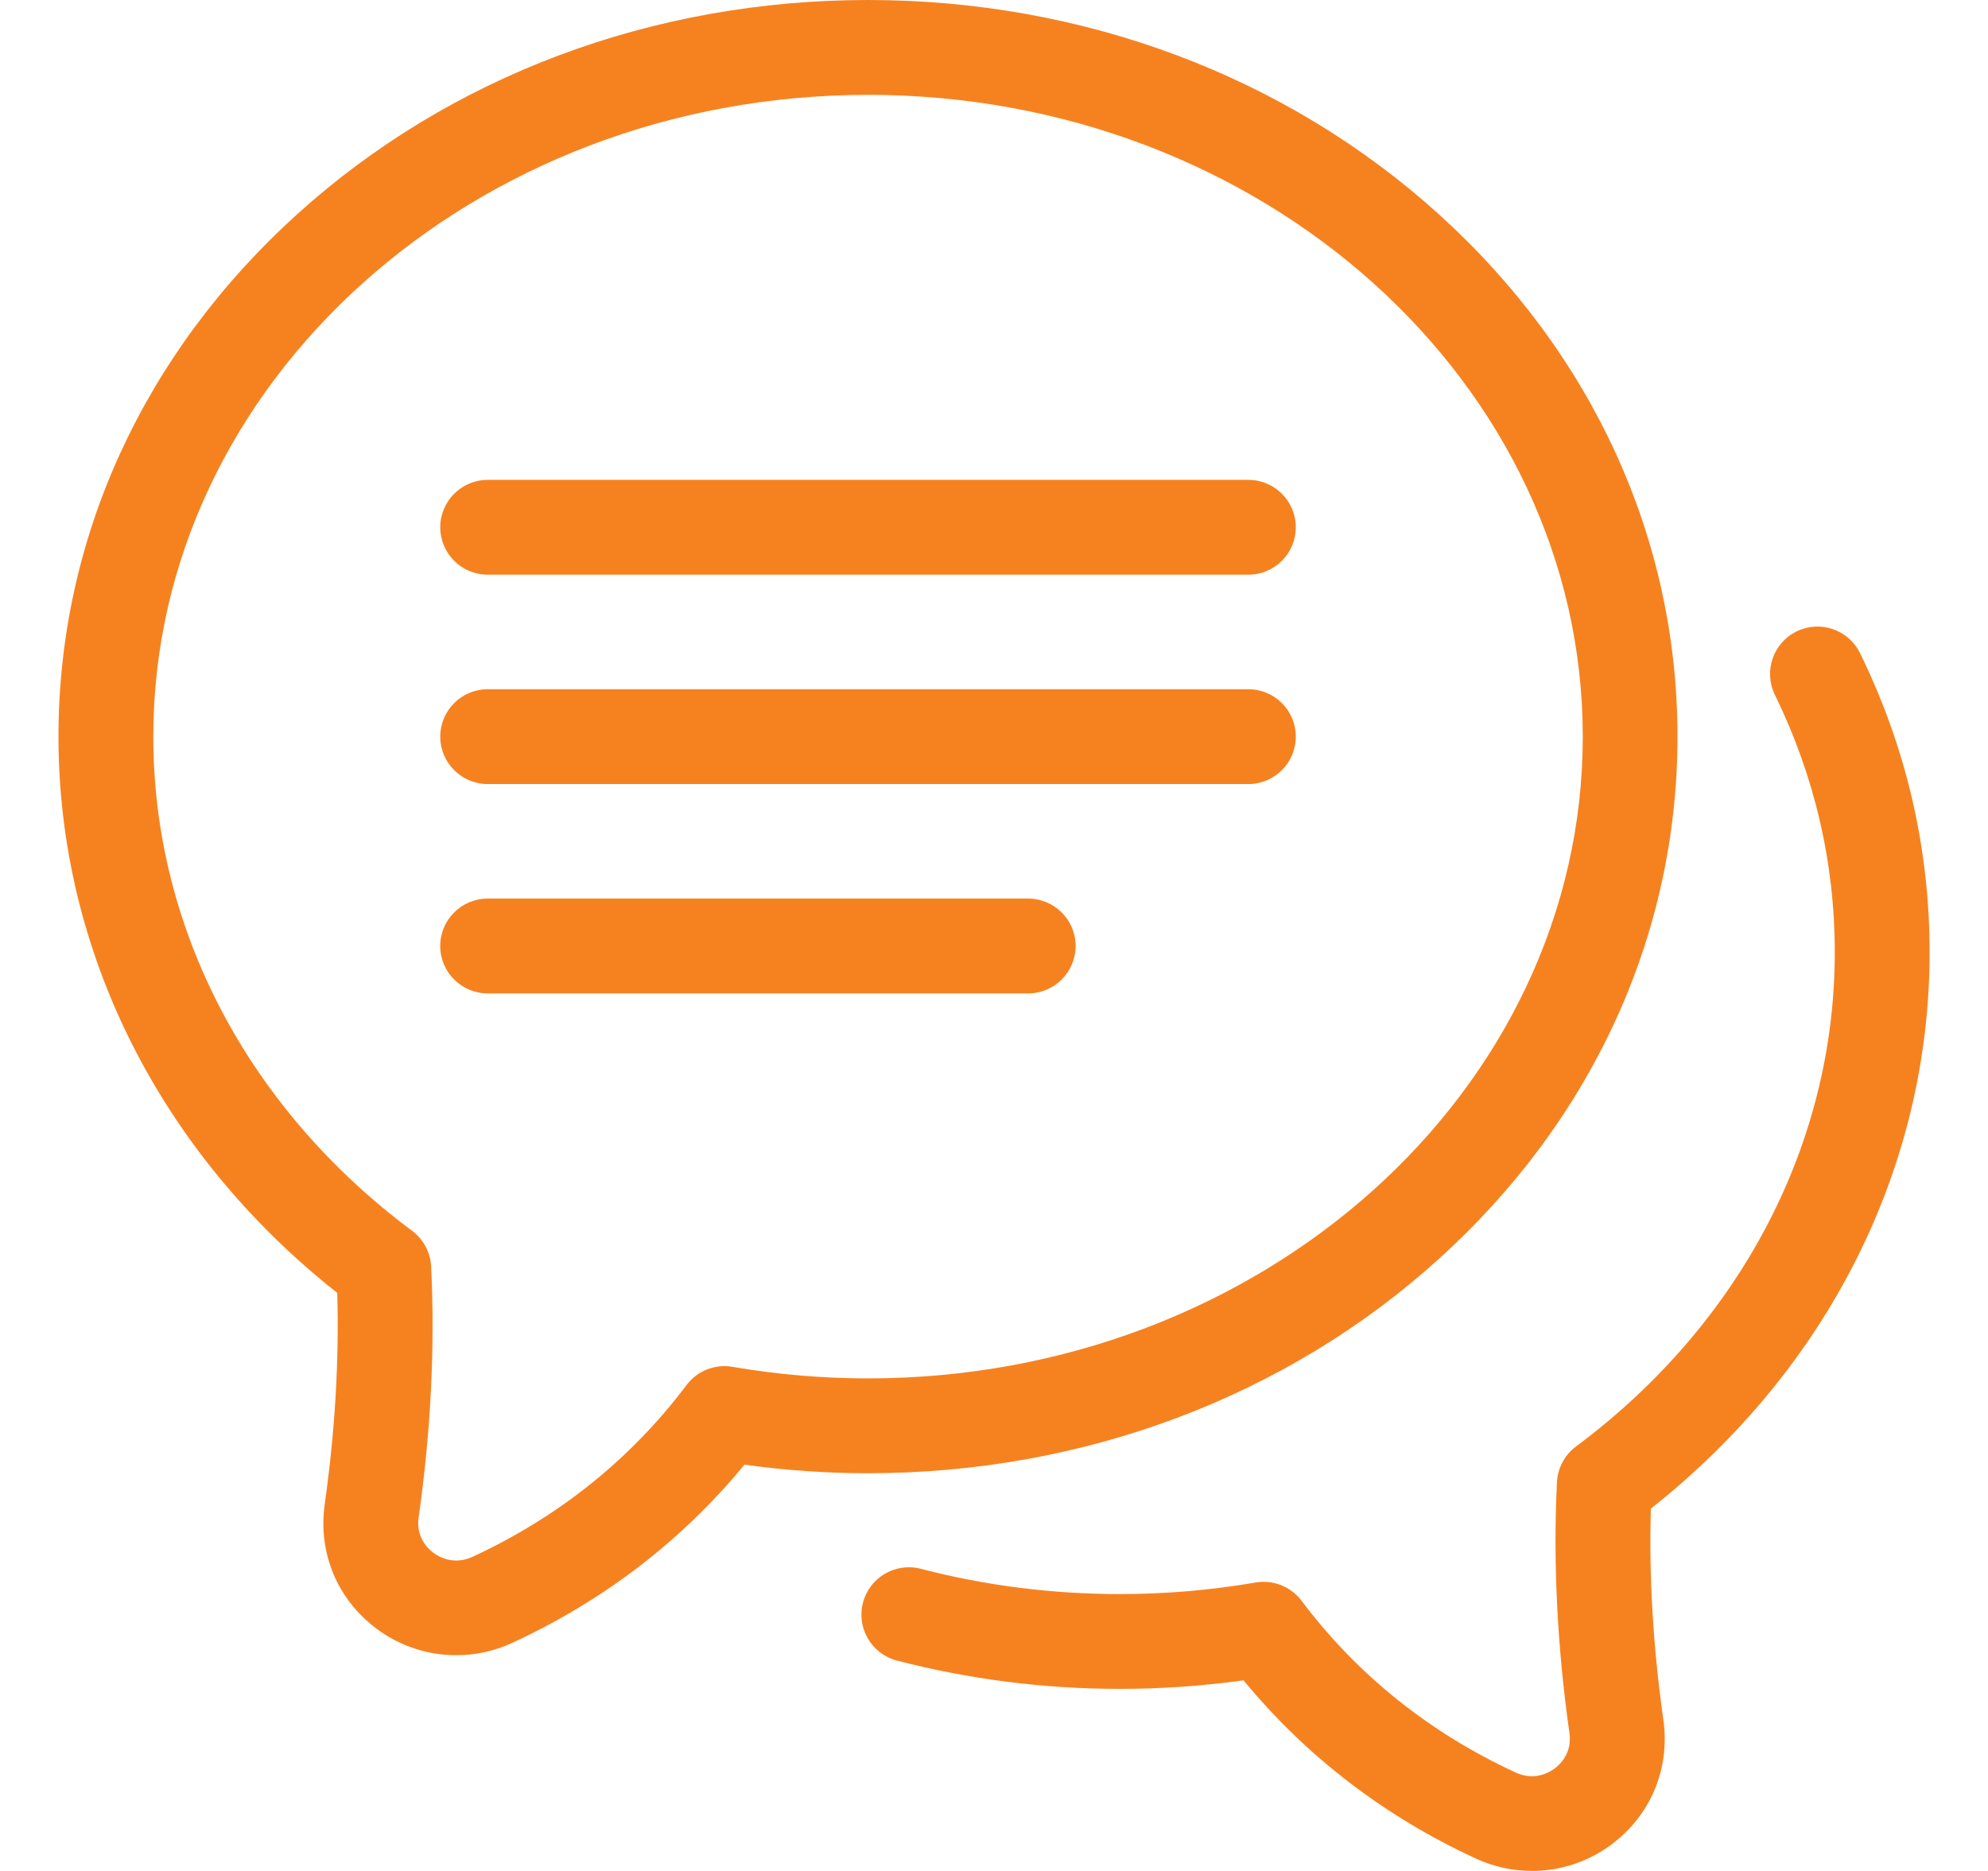 <?xml version="1.0" encoding="UTF-8"?>
<svg xmlns="http://www.w3.org/2000/svg" width="68" height="64" viewBox="0 0 68 64" fill="none">
  <g clip-path="url(#clip0_1_2181)">
    <path d="M15.607 56.62C14.645 56.62 13.69 56.316 12.89 55.721C11.538 54.716 10.872 53.12 11.107 51.452C11.459 48.966 11.602 46.539 11.536 44.226C5.465 39.431 2 32.537 2 25.197C2 18.435 4.901 12.088 10.169 7.324C15.391 2.601 22.324 0 29.69 0C37.055 0 43.988 2.601 49.21 7.324C54.478 12.088 57.379 18.436 57.379 25.197C57.379 31.958 54.478 38.306 49.21 43.07C43.988 47.793 37.055 50.395 29.69 50.395C28.279 50.395 26.862 50.296 25.465 50.102C23.328 52.698 20.66 54.746 17.522 56.198C16.91 56.481 16.256 56.62 15.606 56.62H15.607ZM29.691 3.245C16.211 3.245 5.244 13.093 5.244 25.198C5.244 31.751 8.47 37.912 14.096 42.103C14.484 42.392 14.723 42.84 14.747 43.323C14.882 46.062 14.738 48.95 14.32 51.907C14.223 52.589 14.641 52.981 14.826 53.117C15.014 53.257 15.521 53.551 16.162 53.254C19.114 51.888 21.577 49.911 23.484 47.378C23.85 46.892 24.456 46.651 25.055 46.755C26.58 47.018 28.139 47.151 29.692 47.151C43.172 47.151 54.139 37.303 54.139 25.197C54.139 13.092 43.172 3.244 29.692 3.244L29.691 3.245Z" fill="#F6821F"></path>
    <path d="M52.395 63.998C51.744 63.998 51.09 63.858 50.478 63.575C47.341 62.124 44.673 60.075 42.536 57.479C41.139 57.673 39.722 57.772 38.311 57.772C35.717 57.772 33.149 57.445 30.679 56.803C29.812 56.577 29.293 55.692 29.517 54.825C29.744 53.958 30.629 53.439 31.495 53.664C33.7 54.238 35.993 54.529 38.311 54.529C39.863 54.529 41.423 54.396 42.948 54.133C43.547 54.031 44.153 54.271 44.519 54.756C46.425 57.29 48.888 59.266 51.841 60.632C52.482 60.929 52.989 60.635 53.177 60.495C53.361 60.359 53.779 59.967 53.683 59.286C53.265 56.328 53.121 53.441 53.256 50.702C53.28 50.218 53.519 49.771 53.907 49.481C59.533 45.29 62.759 39.129 62.759 32.577C62.759 29.512 62.069 26.549 60.71 23.767C60.317 22.962 60.651 21.99 61.455 21.598C62.26 21.204 63.231 21.538 63.624 22.343C65.203 25.571 66.003 29.015 66.003 32.577C66.003 39.916 62.538 46.81 56.468 51.606C56.401 53.918 56.544 56.346 56.896 58.832C57.131 60.499 56.465 62.095 55.113 63.1C54.313 63.695 53.358 64 52.395 64L52.395 63.998Z" fill="#F6821F"></path>
    <path d="M42.702 19.658H16.681C15.786 19.658 15.059 18.932 15.059 18.036C15.059 17.141 15.786 16.415 16.681 16.415H42.702C43.597 16.415 44.323 17.141 44.323 18.036C44.323 18.932 43.597 19.658 42.702 19.658Z" fill="#F6821F"></path>
    <path d="M42.702 26.82H16.681C15.786 26.82 15.059 26.094 15.059 25.198C15.059 24.303 15.786 23.577 16.681 23.577H42.702C43.597 23.577 44.323 24.303 44.323 25.198C44.323 26.094 43.597 26.82 42.702 26.82Z" fill="#F6821F"></path>
    <path d="M35.169 33.981H16.68C15.785 33.981 15.058 33.255 15.058 32.36C15.058 31.464 15.785 30.738 16.68 30.738H35.169C36.065 30.738 36.791 31.464 36.791 32.36C36.791 33.255 36.065 33.981 35.169 33.981Z" fill="#F6821F"></path>
  </g>
  <defs>
    <clipPath id="clip0_1_2181">
      <rect width="64" height="64" fill="white" transform="translate(2)"></rect>
    </clipPath>
  </defs>
</svg>
